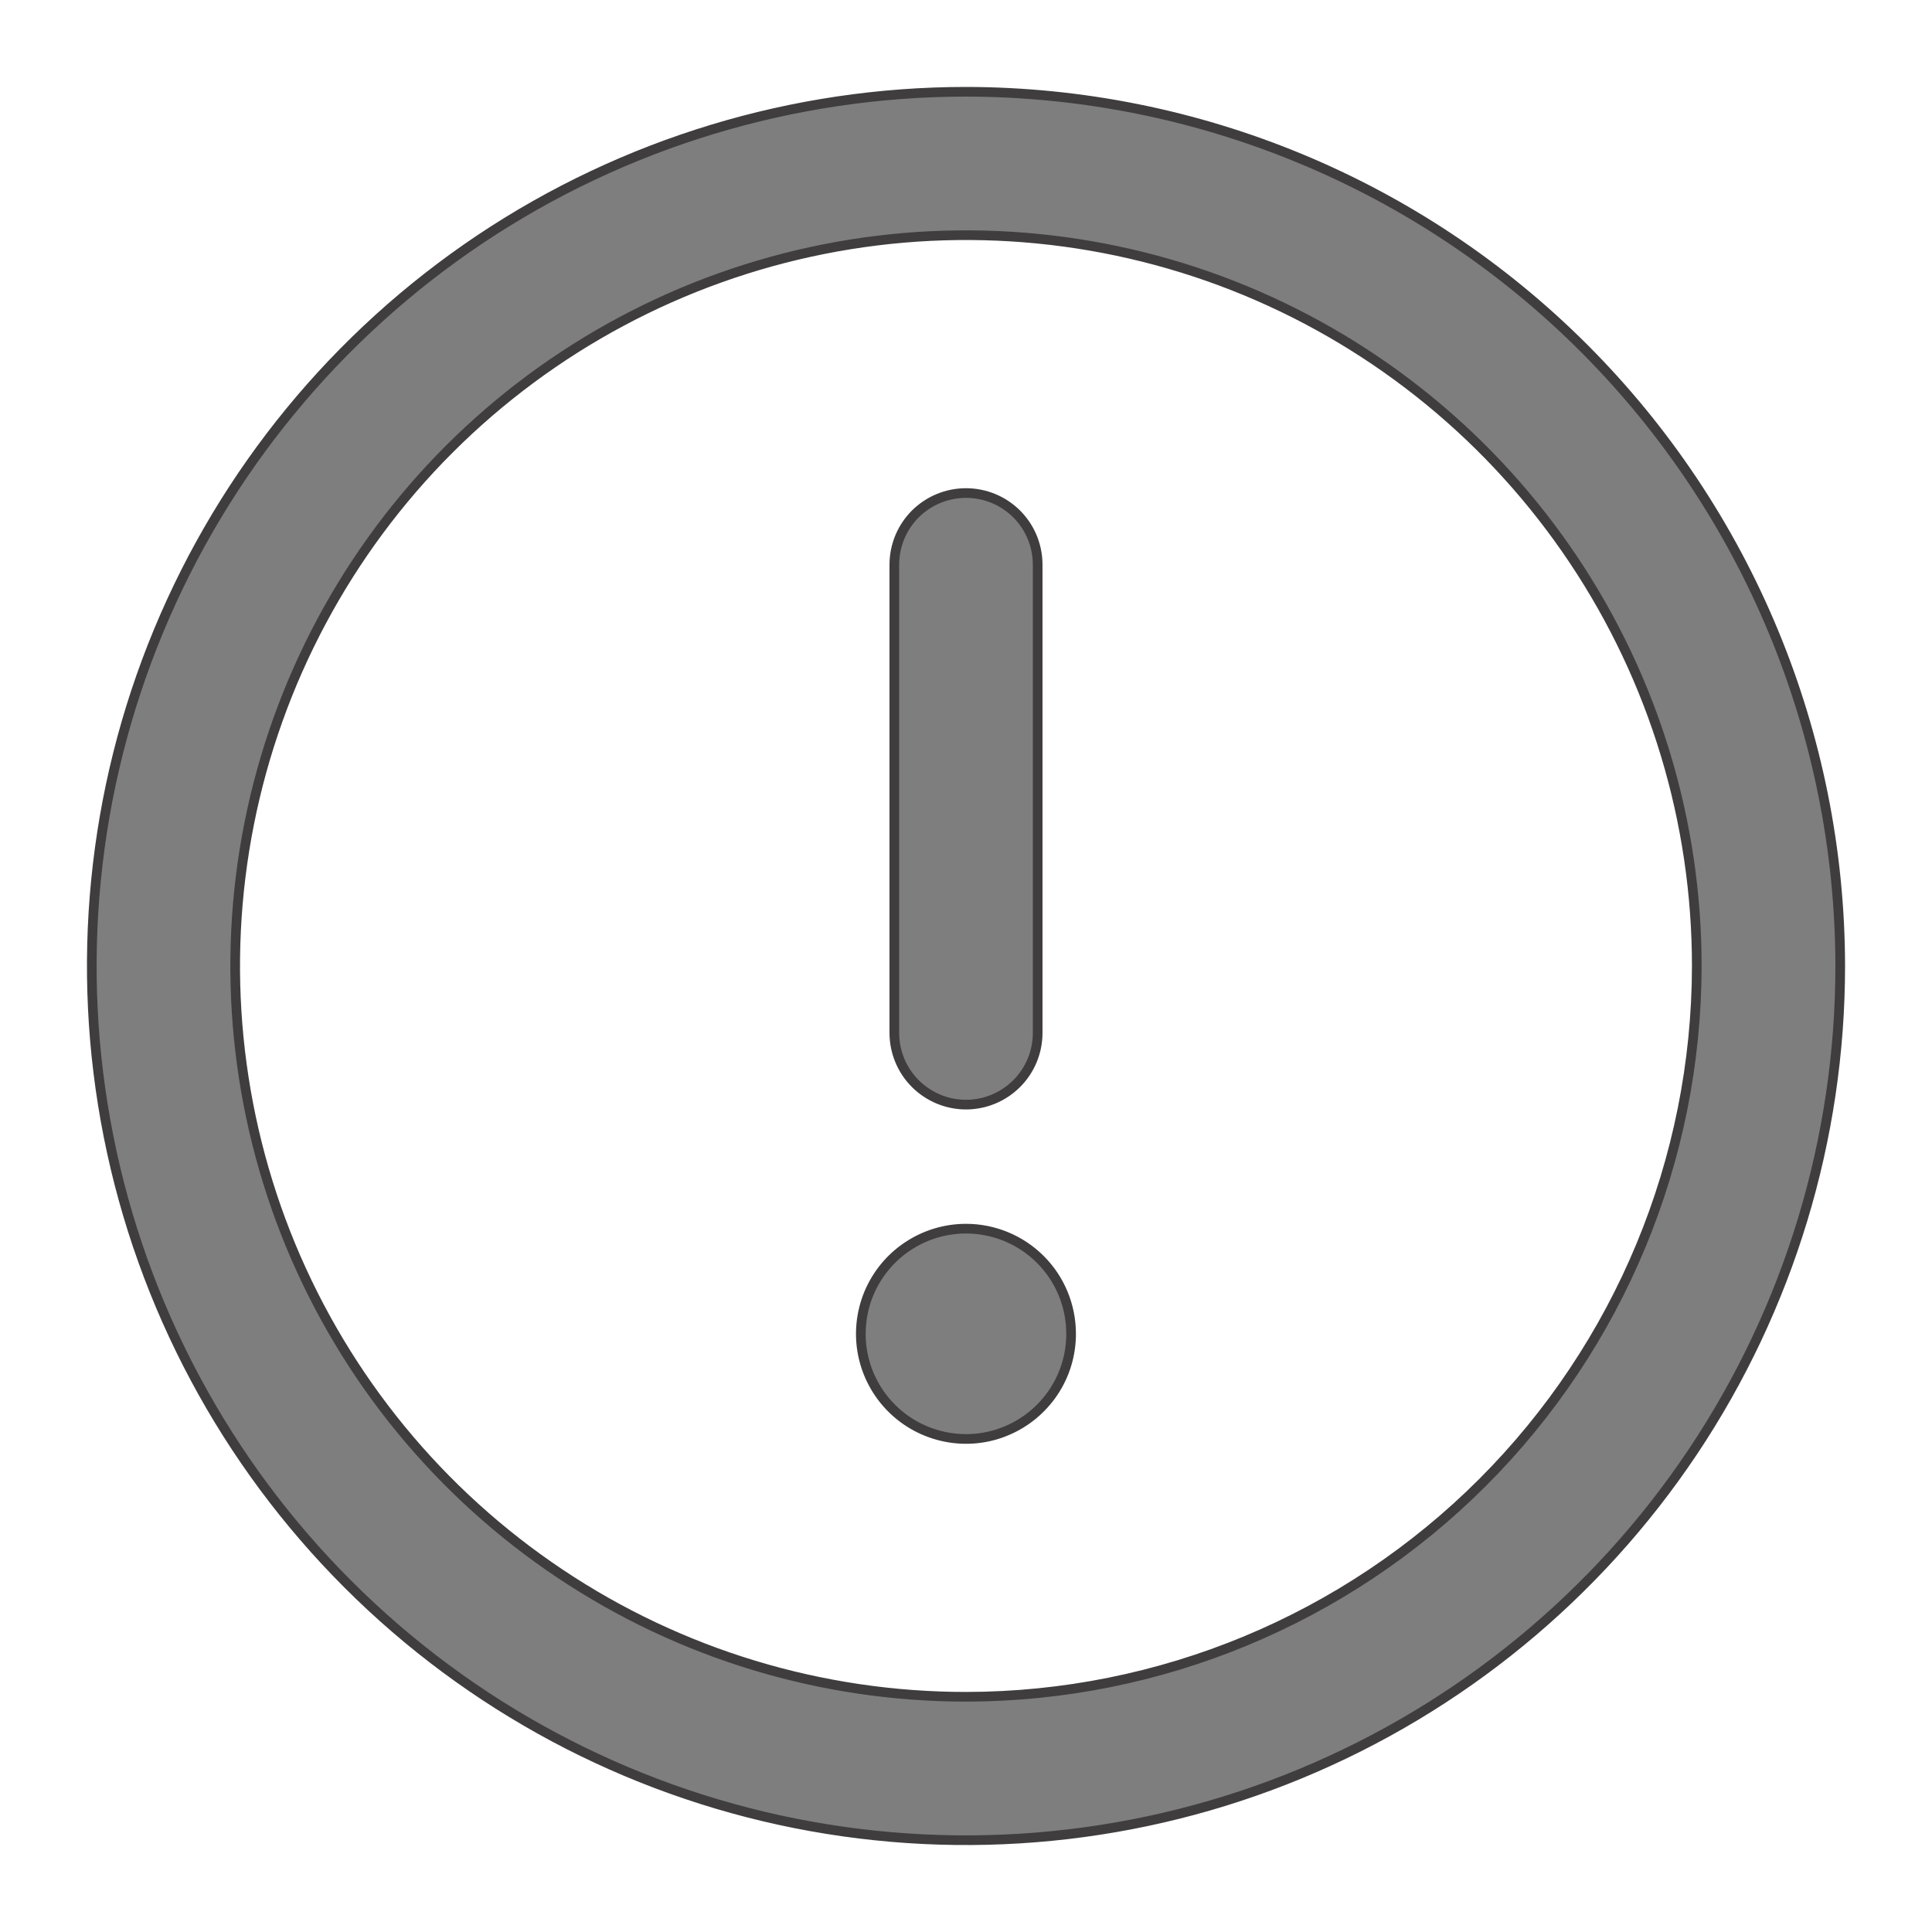 <svg width="20" height="20" viewBox="0 0 20 20" fill="none" xmlns="http://www.w3.org/2000/svg">
<g id="WarningCircle" clip-path="url(#clip0_656_56753)">
<path id="Vector" d="M10 0.95H10C8.21 0.95 6.46 1.481 4.972 2.475C3.484 3.47 2.324 4.883 1.639 6.537C0.954 8.19 0.775 10.01 1.124 11.766C1.473 13.521 2.335 15.134 3.601 16.399C4.866 17.665 6.479 18.527 8.234 18.876C9.99 19.225 11.81 19.046 13.463 18.361C15.117 17.676 16.53 16.516 17.525 15.028C18.519 13.54 19.05 11.79 19.05 10V10C19.047 7.601 18.093 5.3 16.396 3.603C14.7 1.907 12.399 0.953 10 0.95ZM10 17.565C8.504 17.565 7.041 17.122 5.797 16.29C4.553 15.459 3.583 14.277 3.01 12.895C2.438 11.513 2.288 9.992 2.58 8.524C2.872 7.057 3.592 5.708 4.65 4.65C5.709 3.592 7.057 2.872 8.524 2.58C9.992 2.288 11.513 2.438 12.895 3.01C14.277 3.583 15.459 4.553 16.29 5.797C17.122 7.041 17.565 8.504 17.565 10C17.563 12.006 16.765 13.929 15.347 15.347C13.929 16.765 12.006 17.563 10 17.565ZM9.258 5.846V10.692C9.258 10.889 9.336 11.078 9.475 11.217C9.614 11.356 9.803 11.435 10 11.435C10.197 11.435 10.386 11.356 10.525 11.217C10.664 11.078 10.742 10.889 10.742 10.692V5.846C10.742 5.649 10.664 5.46 10.525 5.321C10.386 5.182 10.197 5.104 10 5.104C9.803 5.104 9.614 5.182 9.475 5.321C9.336 5.46 9.258 5.649 9.258 5.846ZM10.905 14.412C11.025 14.233 11.088 14.023 11.088 13.808C11.088 13.519 10.974 13.242 10.77 13.038C10.566 12.834 10.289 12.719 10 12.719C9.785 12.719 9.574 12.783 9.395 12.903C9.216 13.022 9.077 13.192 8.994 13.391C8.912 13.59 8.89 13.809 8.932 14.02C8.974 14.231 9.078 14.425 9.23 14.577C9.383 14.73 9.577 14.833 9.788 14.875C9.999 14.917 10.218 14.896 10.416 14.813C10.615 14.731 10.785 14.591 10.905 14.412Z" fill="#7E7E7E" stroke="#3F3D3D" stroke-width="0.1"/>
</g>
<defs>
<clipPath id="clip0_656_56753">
<rect width="20" height="20" fill="white"/>
</clipPath>
</defs>
</svg>
